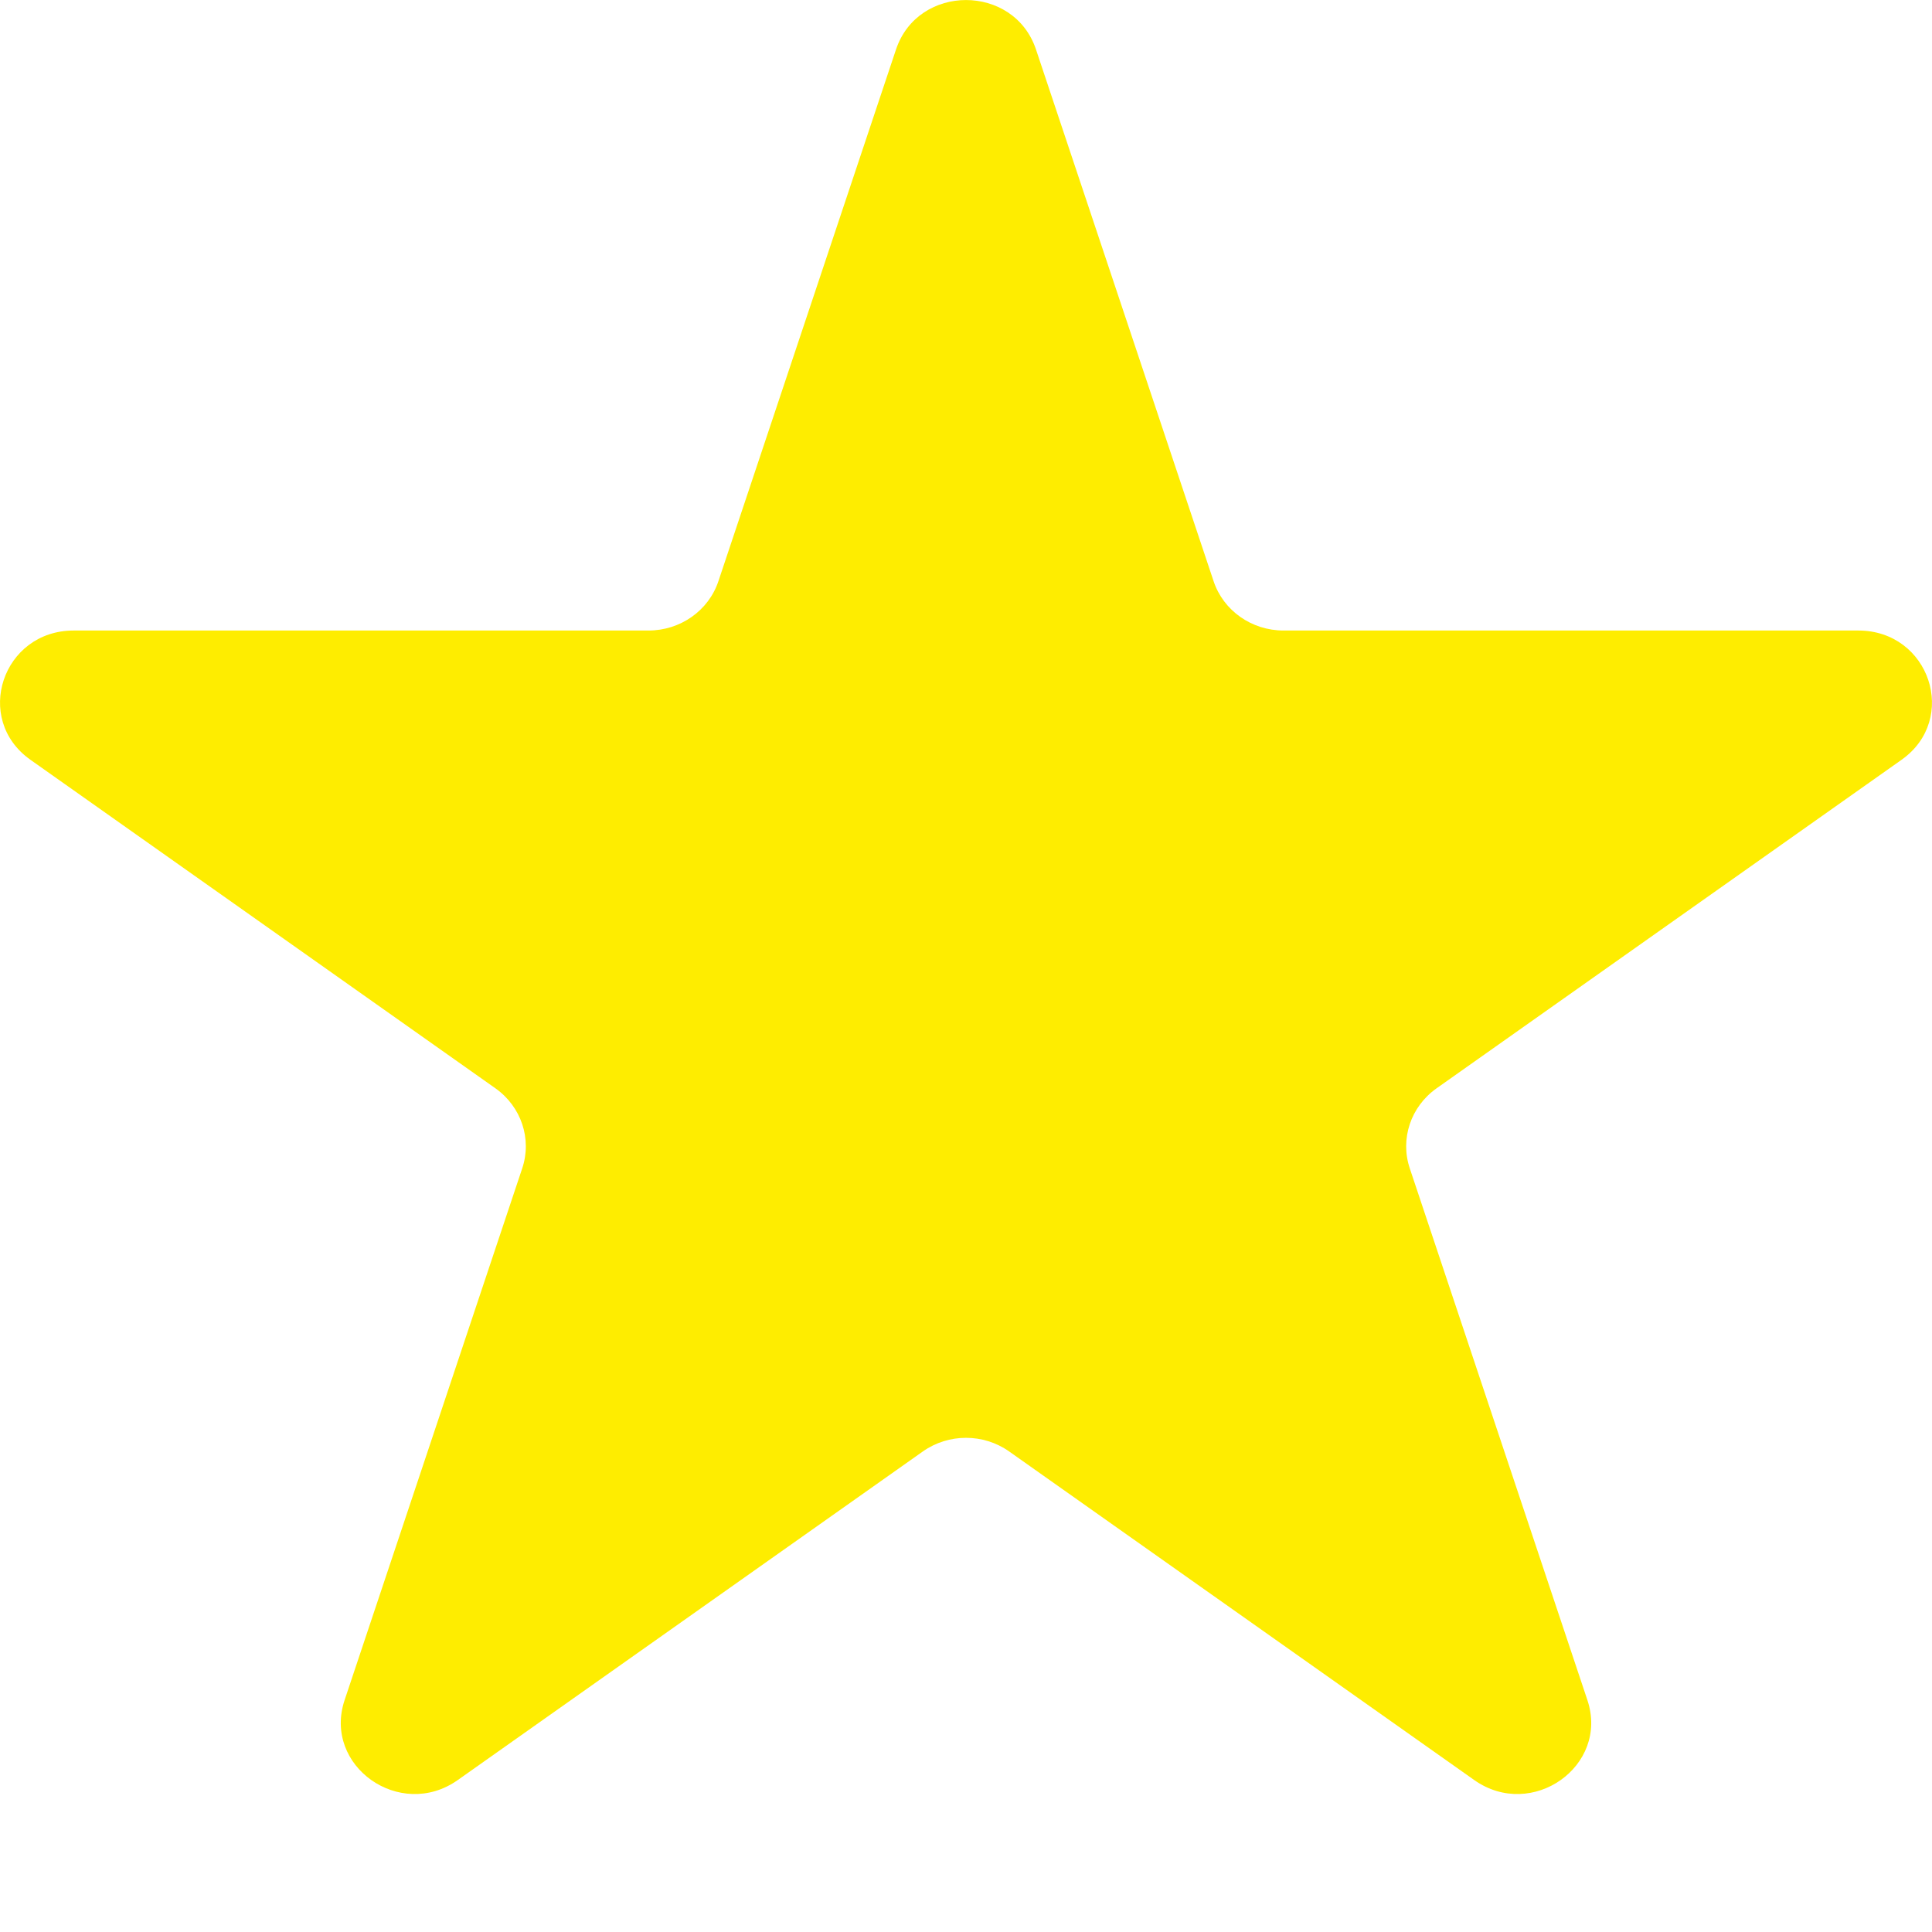 <svg xmlns="http://www.w3.org/2000/svg" width="14" height="14" viewBox="0 0 14 14"
     fill="none">
    <path d="M6.493 0.358C6.653 -0.119 7.347 -0.119 7.507 0.358L8.794 4.211C8.865 4.425 9.07 4.569 9.301 4.569H13.466C13.982 4.569 14.197 5.211 13.779 5.506L10.409 7.887C10.223 8.019 10.144 8.253 10.216 8.467L11.503 12.32C11.662 12.797 11.101 13.194 10.683 12.899L7.313 10.518C7.126 10.386 6.874 10.386 6.687 10.518L3.317 12.899C2.899 13.194 2.338 12.797 2.497 12.32L3.784 8.467C3.856 8.253 3.777 8.019 3.591 7.887L0.221 5.506C-0.197 5.211 0.018 4.569 0.534 4.569H4.699C4.93 4.569 5.135 4.425 5.206 4.211L6.493 0.358Z"
          fill="#FEED00"/>
</svg>